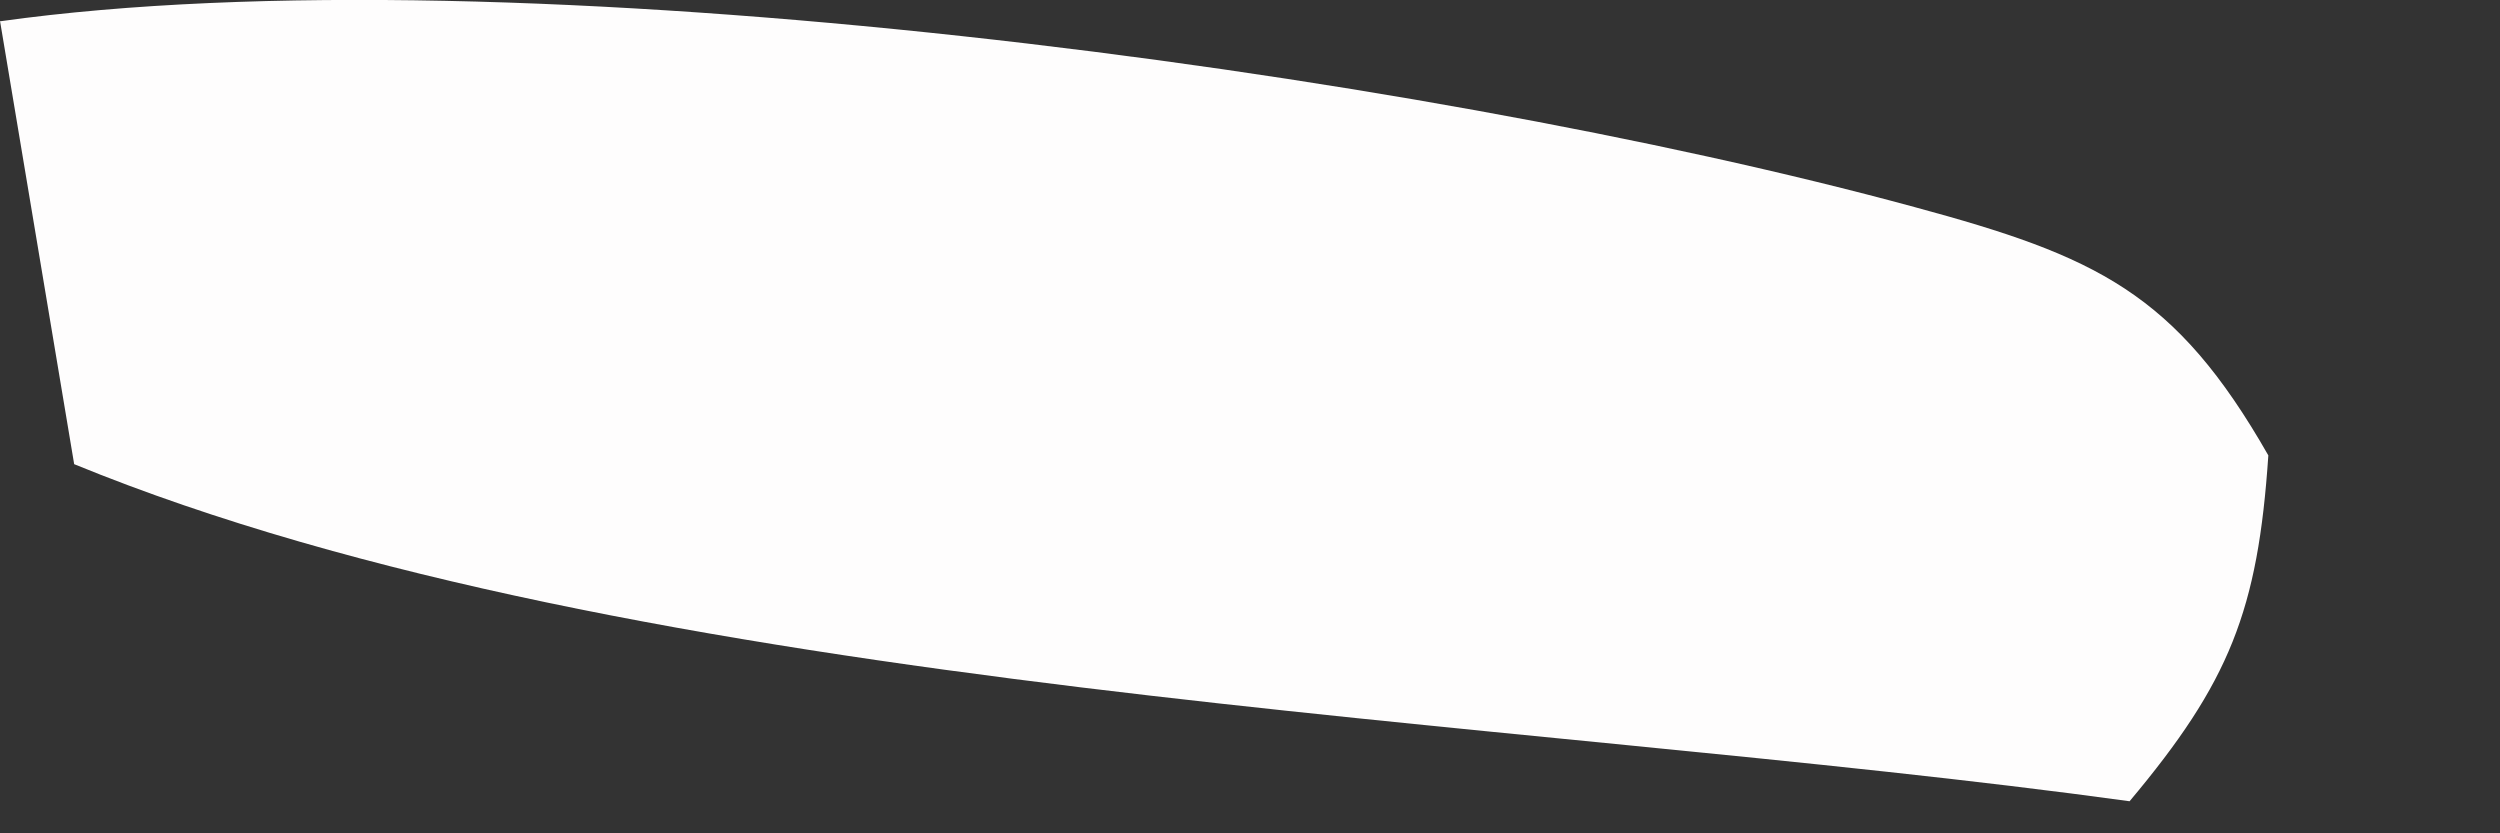 <?xml version="1.0" encoding="utf-8"?>
<svg xmlns="http://www.w3.org/2000/svg" fill="none" height="100%" overflow="visible" preserveAspectRatio="none" style="display: block;" viewBox="0 0 6 2" width="100%">
<rect x="0" y="0" width="6" height="2" fill="#333333" stroke="none"/>
<path d="M0.001 0.051C1.23 -0.121 3.39 0.169 4.595 0.497C5.031 0.615 5.221 0.702 5.444 1.093C5.419 1.465 5.351 1.637 5.111 1.923C3.623 1.718 1.533 1.669 0.178 1.114L0 0.05L0.001 0.051Z" fill="#FEFDFD" id="Vector"/>
</svg>